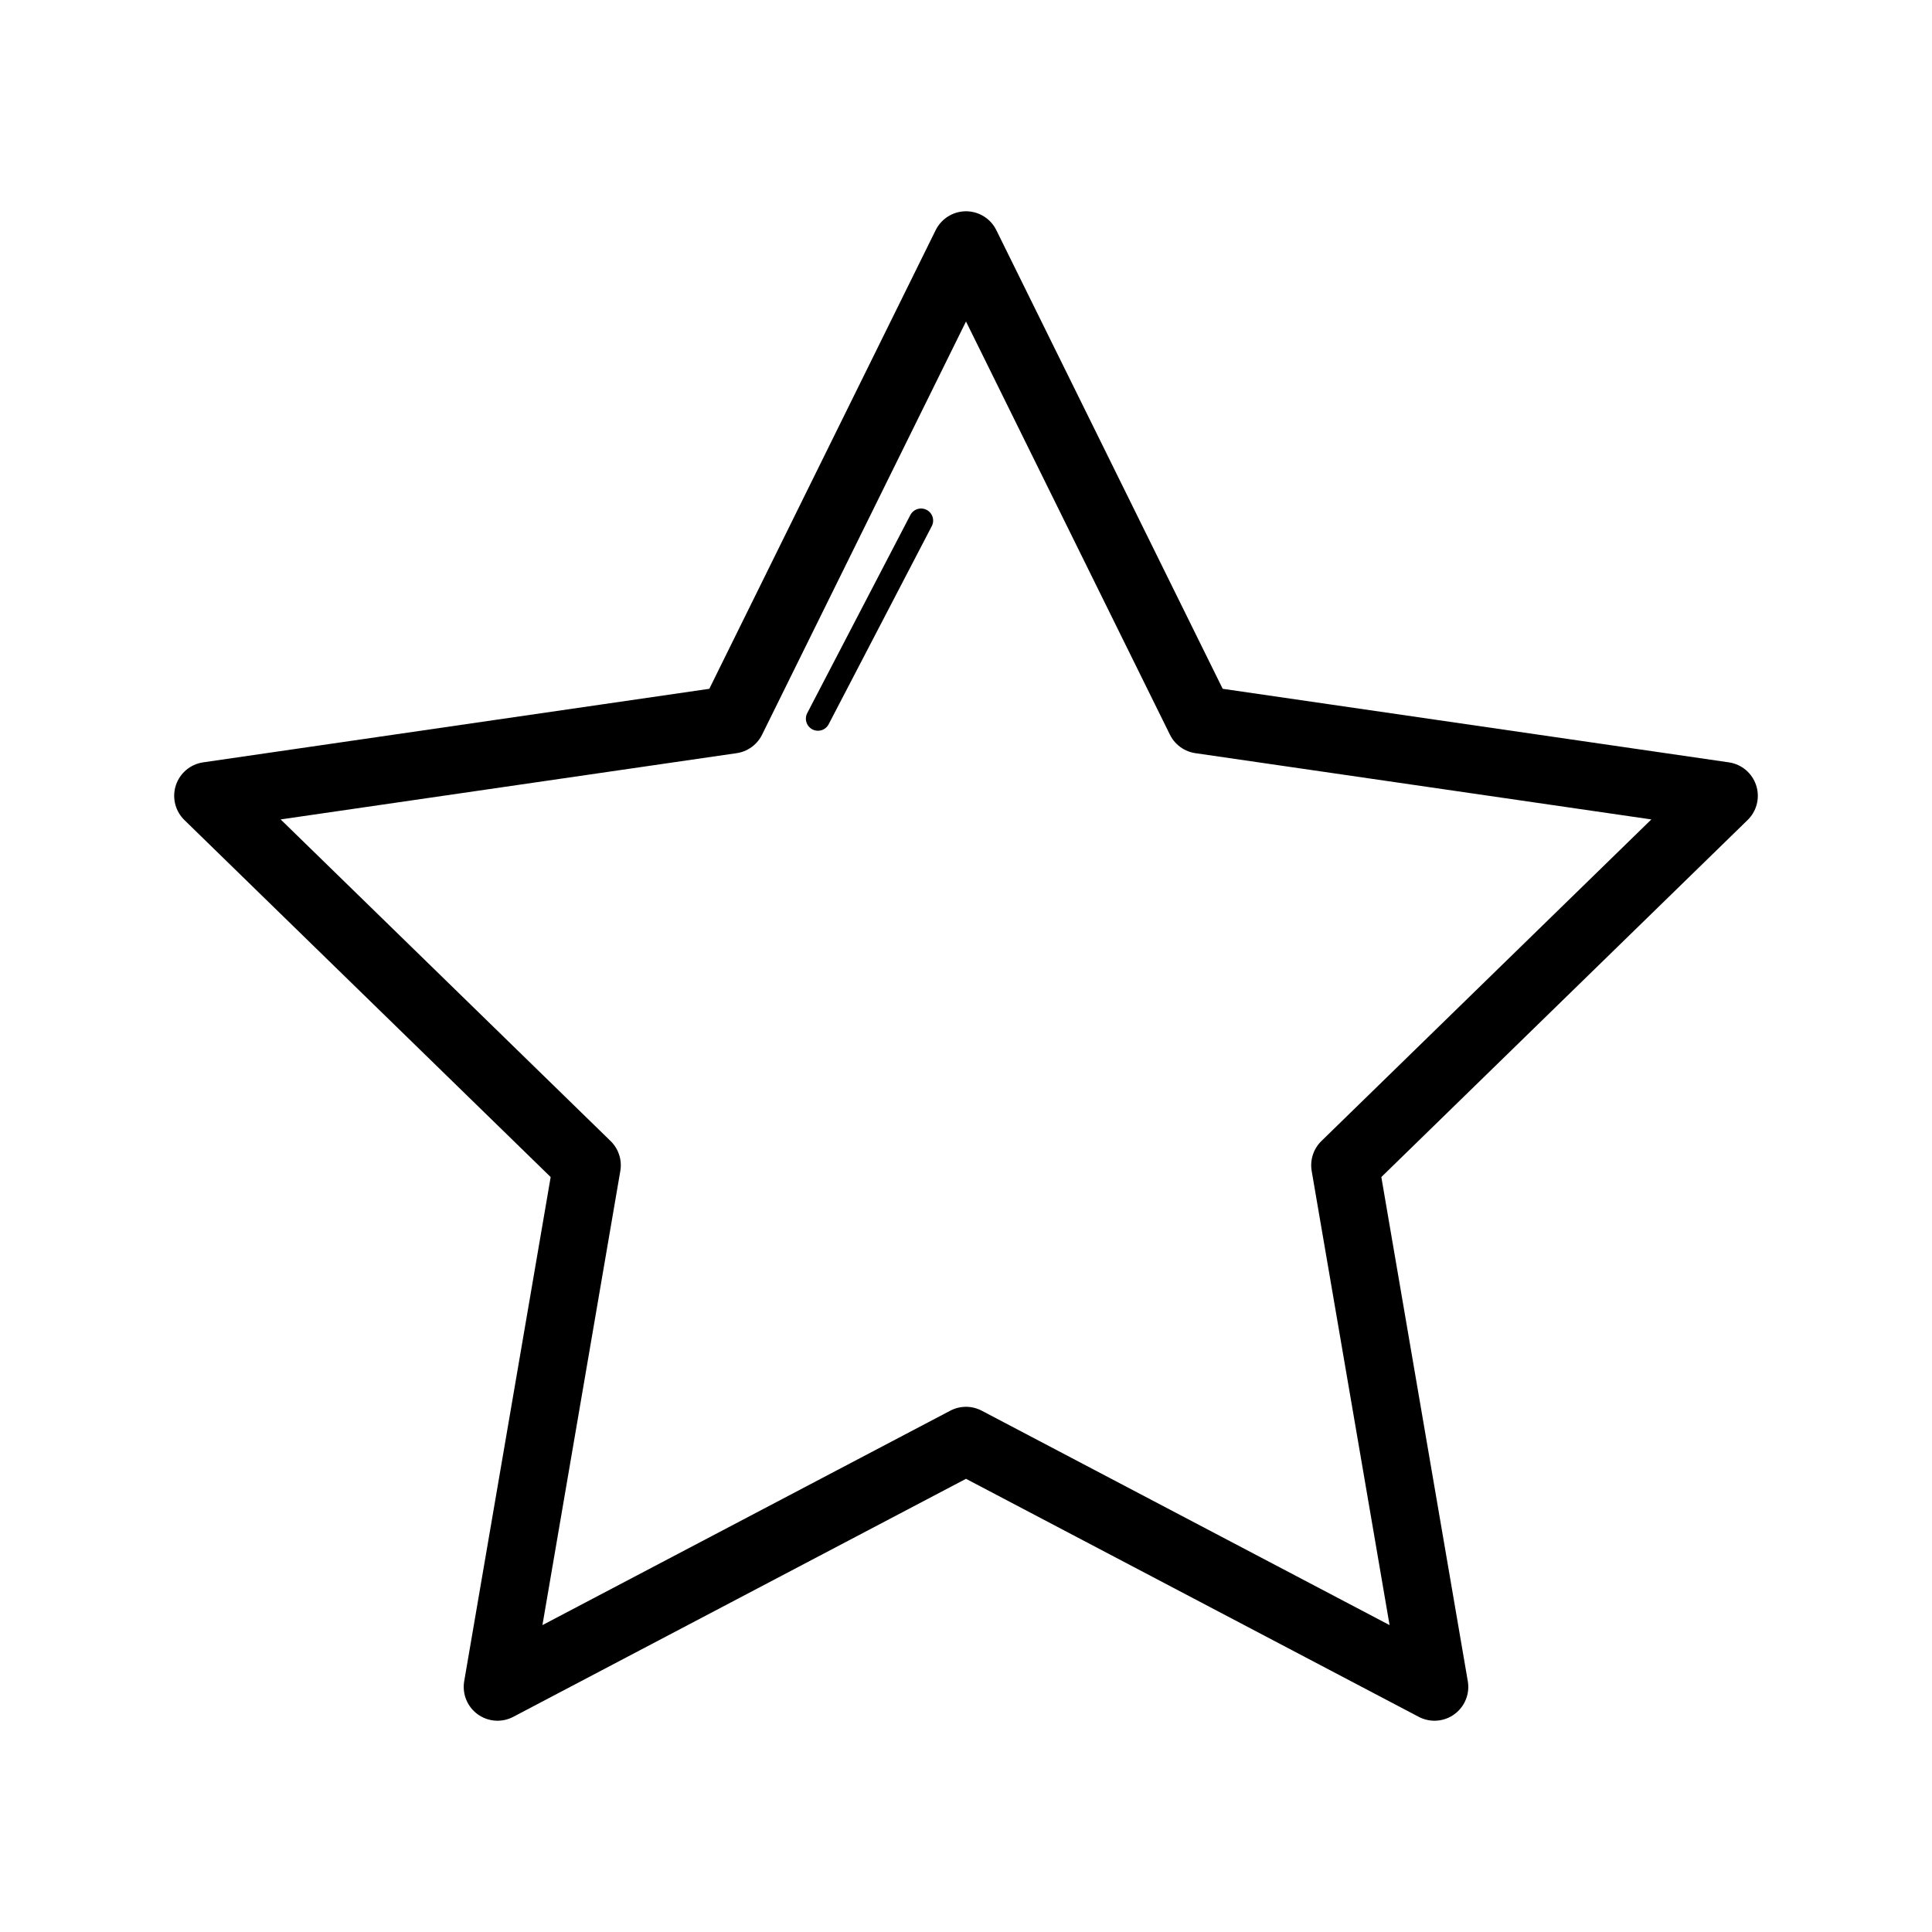 <?xml version="1.0" encoding="utf-8"?>
<!-- Generator: Adobe Illustrator 16.0.0, SVG Export Plug-In . SVG Version: 6.00 Build 0)  -->
<!DOCTYPE svg PUBLIC "-//W3C//DTD SVG 1.1//EN" "http://www.w3.org/Graphics/SVG/1.1/DTD/svg11.dtd">
<svg version="1.1" stroke="#000" id="Layer_1" xmlns="http://www.w3.org/2000/svg" xmlns:xlink="http://www.w3.org/1999/xlink" x="0px" y="0px" width="800px" height="800px" viewBox="0 0 800 800" enable-background="new 0 0 800 800" xml:space="preserve">
<polygon fill="none" stroke-width="28" stroke-linecap="round" stroke-linejoin="round" stroke-miterlimit="10" points="
	400,101.486 496.993,298.015 713.876,329.53 556.938,482.506 593.986,698.514 400,596.527 206.015,698.514 243.062,482.506 
	86.124,329.53 303.007,298.015 "/>
<line fill="none" stroke-width="10" stroke-linecap="round" stroke-linejoin="round" stroke-miterlimit="10" x1="381.393" y1="215.562" x2="338.697" y2="297.584"/>
</svg>
